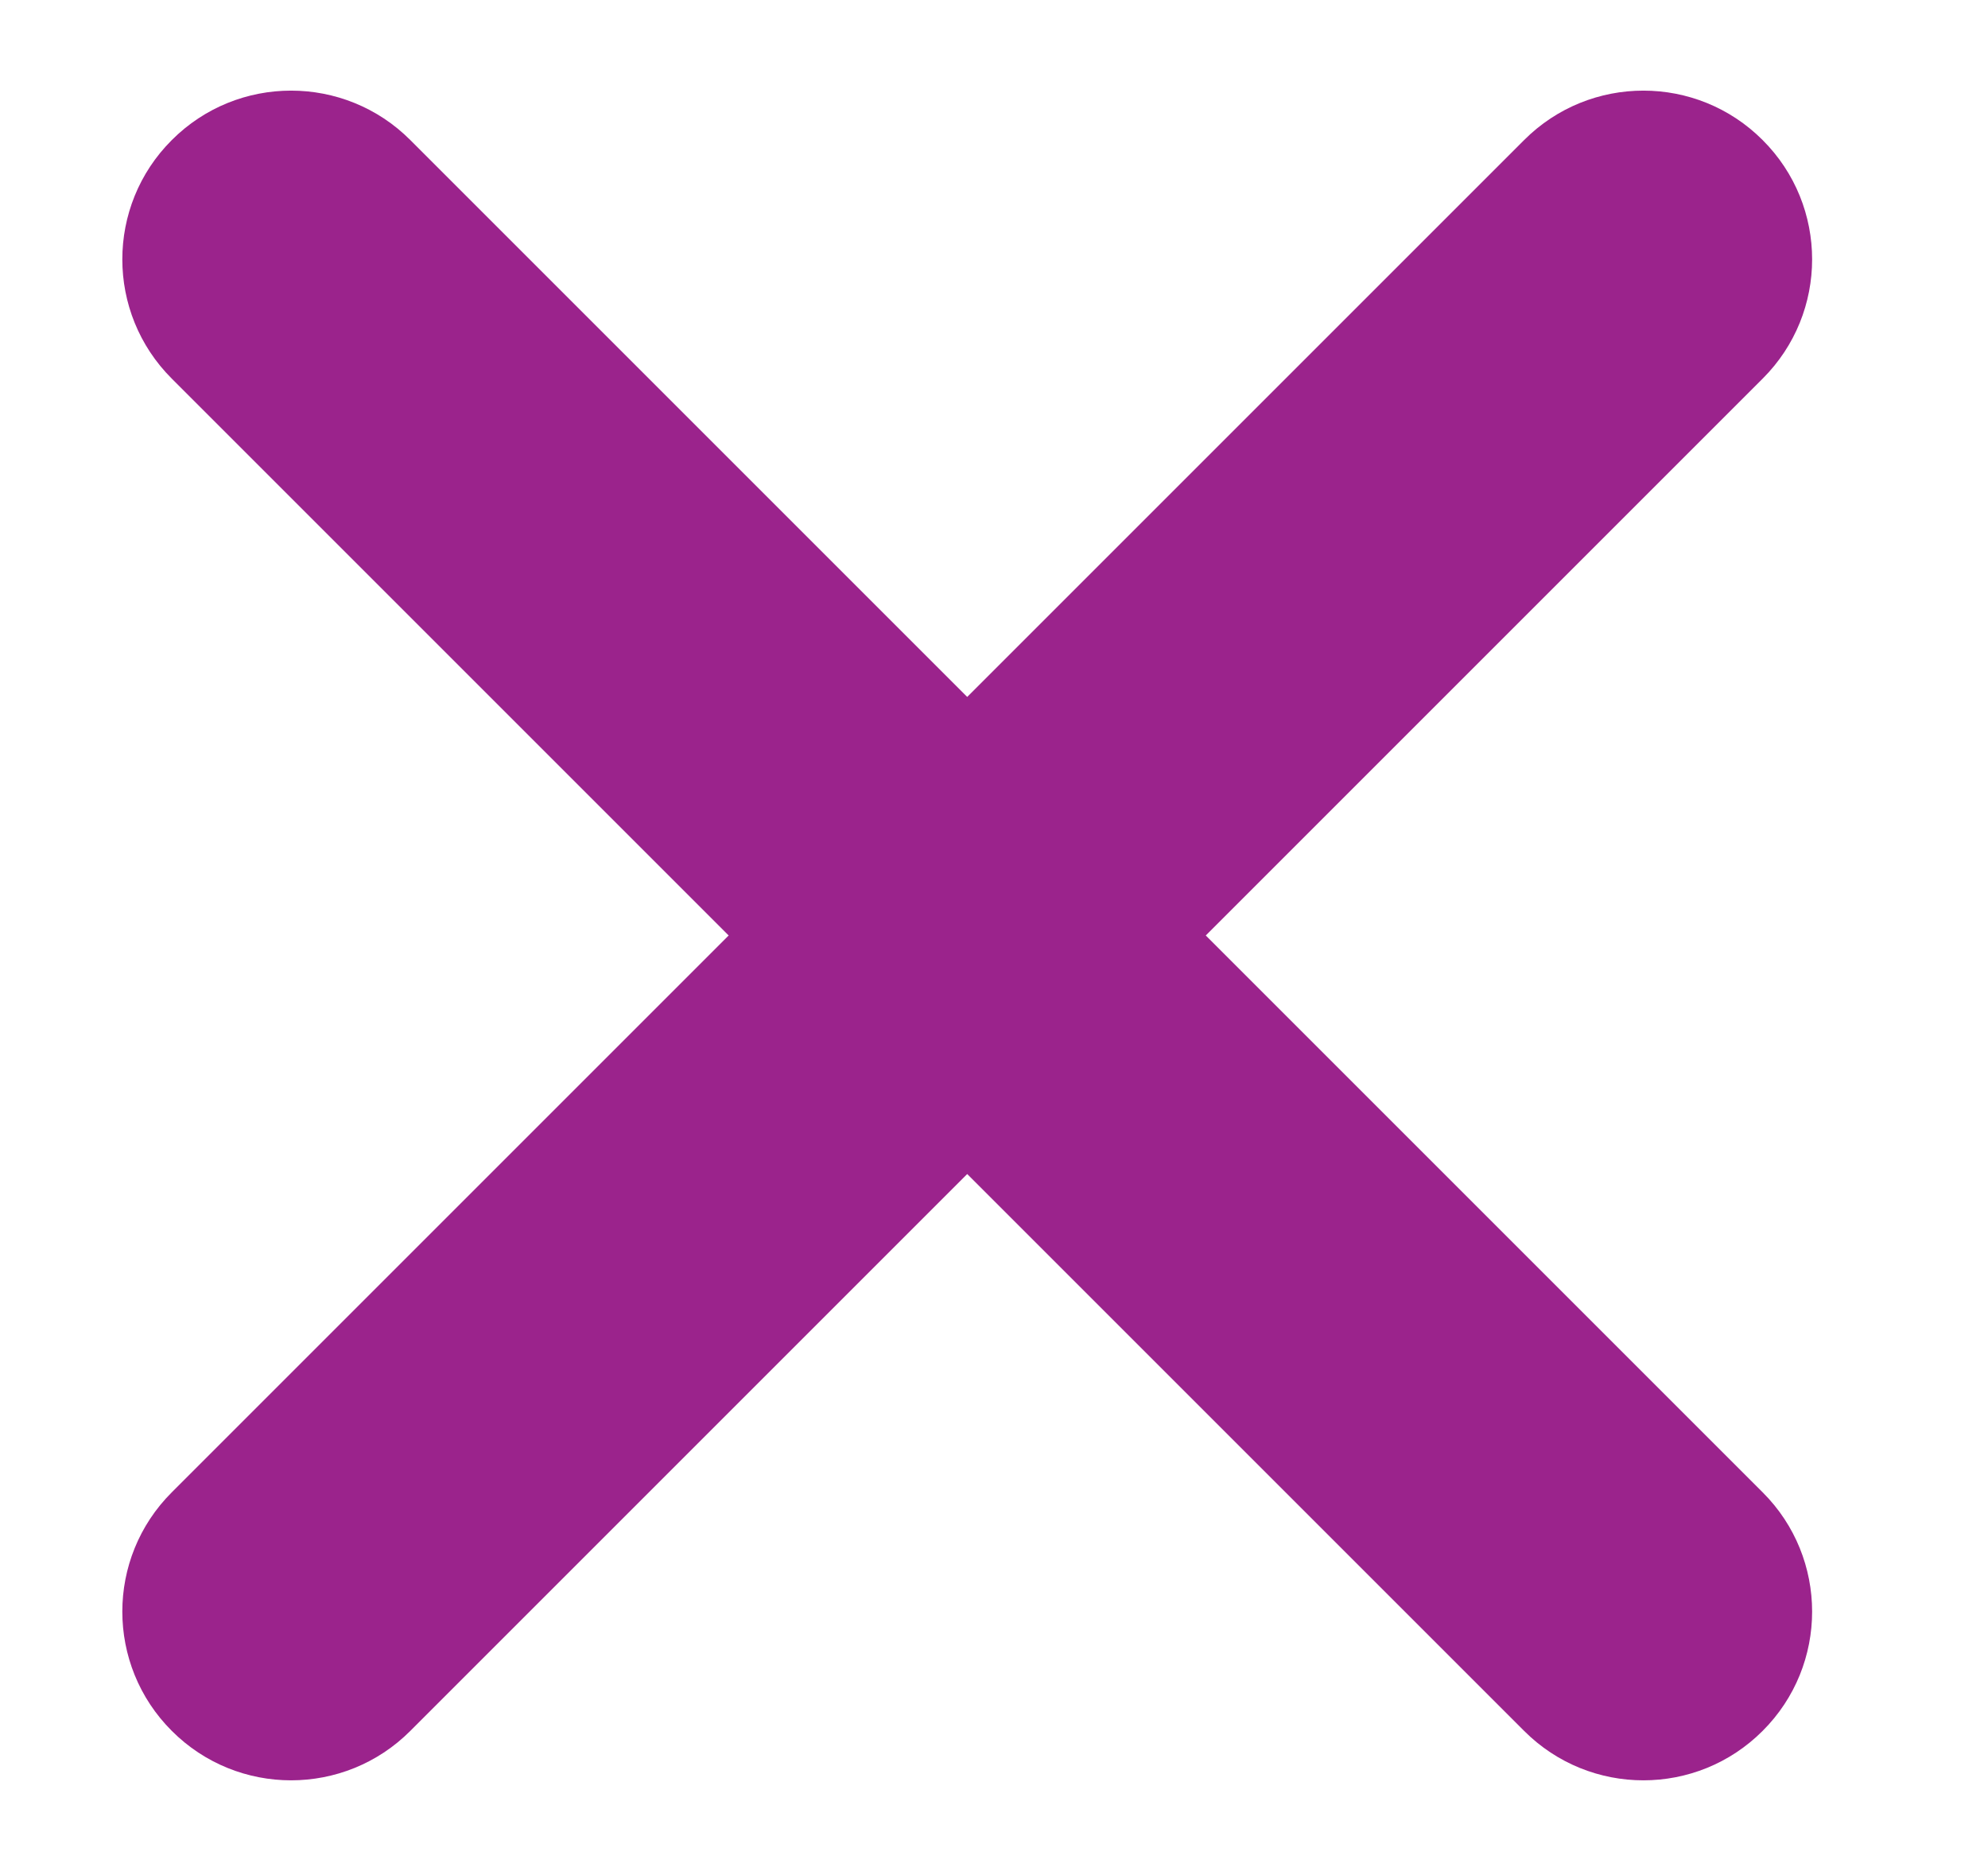 <svg width="17" height="16" viewBox="0 0 17 16" fill="none" xmlns="http://www.w3.org/2000/svg">
<path d="M1.469 1.198C0.905 1.761 0.905 2.675 1.469 3.238L13.033 14.802C13.596 15.366 14.51 15.366 15.073 14.802C15.637 14.239 15.637 13.325 15.073 12.762L3.509 1.198C2.946 0.634 2.032 0.634 1.469 1.198Z" fill="#9B238C"/>
<path d="M13.033 1.198L1.469 12.762C0.905 13.325 0.905 14.239 1.469 14.802C2.032 15.366 2.946 15.366 3.509 14.802L15.073 3.238C15.637 2.675 15.637 1.761 15.073 1.198C14.51 0.634 13.596 0.634 13.033 1.198Z" fill="#9B238C"/>
</svg>
